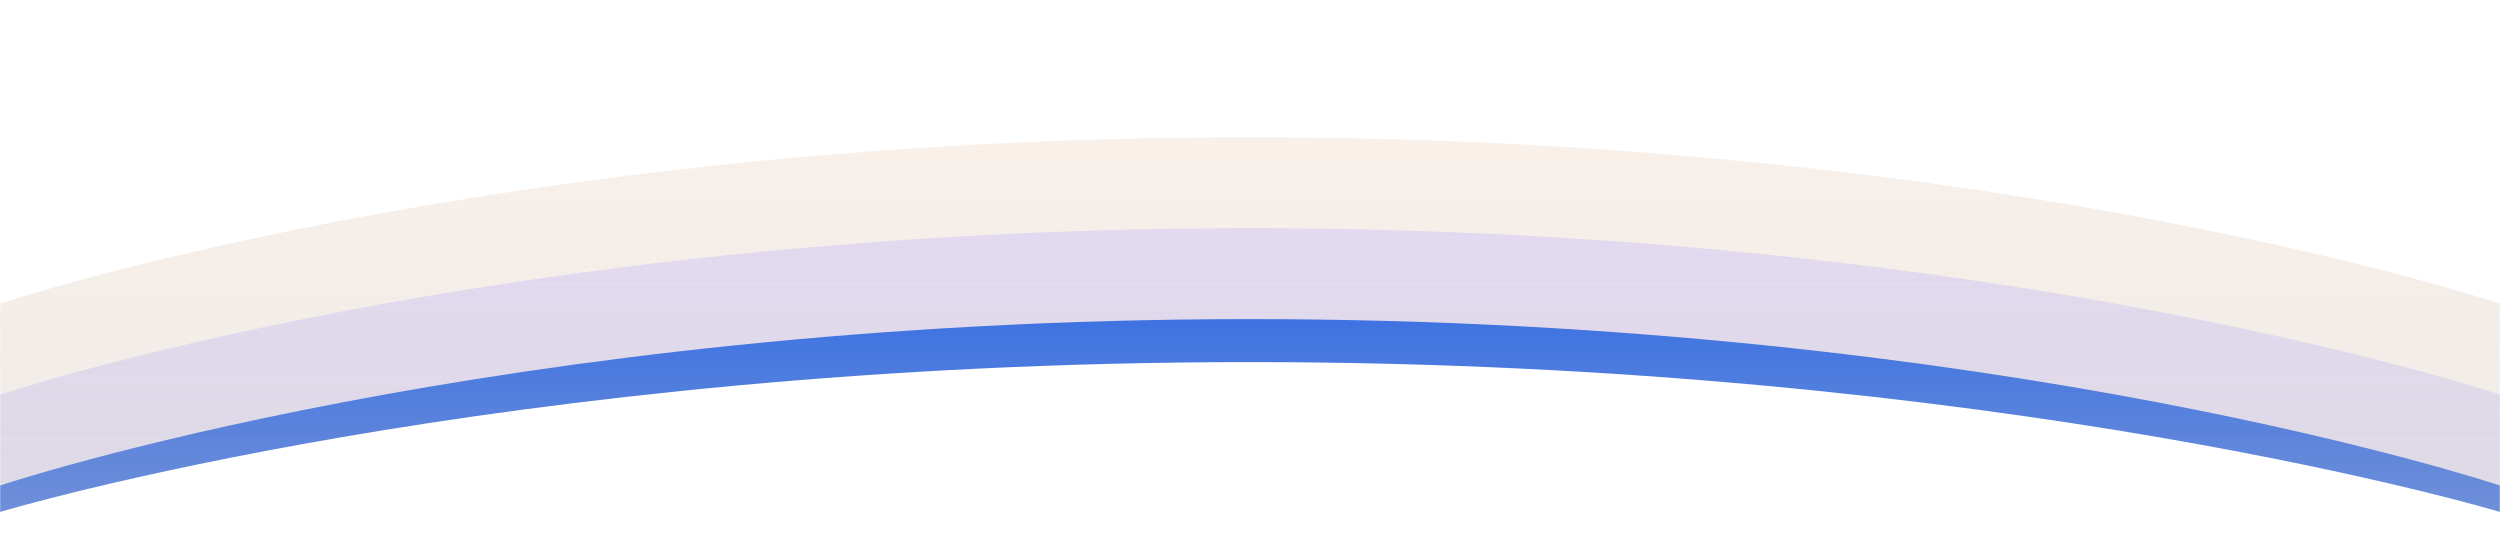 <svg preserveAspectRatio="none" width="1512" height="325" viewBox="0 0 1512 325" fill="none" xmlns="http://www.w3.org/2000/svg">
<mask id="mask0_2083_160" style="mask-type:alpha" maskUnits="userSpaceOnUse" x="0" y="0" width="1512" height="325">
<rect width="1512" height="325" fill="#D9D9D9"/>
</mask>
<g mask="url(#mask0_2083_160)">
<g filter="url(#filter0_f_2083_160)">
<path d="M0 183.647C0 183.647 300.5 83 756 83C1211.5 83 1512 183.647 1512 183.647V676H0V183.647Z" fill="url(#paint0_linear_2083_160)" fill-opacity="0.5"/>
</g>
<g filter="url(#filter1_f_2083_160)">
<path d="M0 238.647C0 238.647 300.5 138 756 138C1211.5 138 1512 238.647 1512 238.647V731H0V238.647Z" fill="url(#paint1_linear_2083_160)" fill-opacity="0.5"/>
</g>
<g filter="url(#filter2_f_2083_160)">
<path d="M0 293.647C0 293.647 300.5 193 756 193C1211.5 193 1512 293.647 1512 293.647V786H0V293.647Z" fill="url(#paint2_linear_2083_160)" fill-opacity="0.8"/>
</g>
<g filter="url(#filter3_d_2083_160)">
<path d="M0 324.646C0 324.646 300.5 234 756 234C1211.5 234 1512 324.646 1512 324.646V1058H0V324.646Z" fill="white"/>
</g>
</g>
<defs>
<filter id="filter0_f_2083_160" x="-100" y="-17" width="1712" height="793" filterUnits="userSpaceOnUse" color-interpolation-filters="sRGB">
<feFlood flood-opacity="0" result="BackgroundImageFix"/>
<feBlend mode="normal" in="SourceGraphic" in2="BackgroundImageFix" result="shape"/>
<feGaussianBlur stdDeviation="50" result="effect1_foregroundBlur_2083_160"/>
</filter>
<filter id="filter1_f_2083_160" x="-100" y="38" width="1712" height="793" filterUnits="userSpaceOnUse" color-interpolation-filters="sRGB">
<feFlood flood-opacity="0" result="BackgroundImageFix"/>
<feBlend mode="normal" in="SourceGraphic" in2="BackgroundImageFix" result="shape"/>
<feGaussianBlur stdDeviation="50" result="effect1_foregroundBlur_2083_160"/>
</filter>
<filter id="filter2_f_2083_160" x="-100" y="93" width="1712" height="793" filterUnits="userSpaceOnUse" color-interpolation-filters="sRGB">
<feFlood flood-opacity="0" result="BackgroundImageFix"/>
<feBlend mode="normal" in="SourceGraphic" in2="BackgroundImageFix" result="shape"/>
<feGaussianBlur stdDeviation="50" result="effect1_foregroundBlur_2083_160"/>
</filter>
<filter id="filter3_d_2083_160" x="-100" y="119" width="1712" height="1024" filterUnits="userSpaceOnUse" color-interpolation-filters="sRGB">
<feFlood flood-opacity="0" result="BackgroundImageFix"/>
<feColorMatrix in="SourceAlpha" type="matrix" values="0 0 0 0 0 0 0 0 0 0 0 0 0 0 0 0 0 0 127 0" result="hardAlpha"/>
<feOffset dy="-15"/>
<feGaussianBlur stdDeviation="50"/>
<feComposite in2="hardAlpha" operator="out"/>
<feColorMatrix type="matrix" values="0 0 0 0 0.216 0 0 0 0 0.208 0 0 0 0 0.333 0 0 0 0.1 0"/>
<feBlend mode="normal" in2="BackgroundImageFix" result="effect1_dropShadow_2083_160"/>
<feBlend mode="normal" in="SourceGraphic" in2="effect1_dropShadow_2083_160" result="shape"/>
</filter>
<linearGradient id="paint0_linear_2083_160" x1="756" y1="83" x2="756" y2="676" gradientUnits="userSpaceOnUse">
<stop stop-color="#F3E1D4"/>
<stop offset="1" stop-color="#999999" stop-opacity="0"/>
</linearGradient>
<linearGradient id="paint1_linear_2083_160" x1="756" y1="138" x2="756" y2="731" gradientUnits="userSpaceOnUse">
<stop stop-color="#CEC5F8"/>
<stop offset="1" stop-color="#999999" stop-opacity="0"/>
</linearGradient>
<linearGradient id="paint2_linear_2083_160" x1="756" y1="193" x2="756" y2="786" gradientUnits="userSpaceOnUse">
<stop stop-color="#1659DF"/>
<stop offset="1" stop-color="#999999" stop-opacity="0"/>
</linearGradient>
</defs>
</svg>
